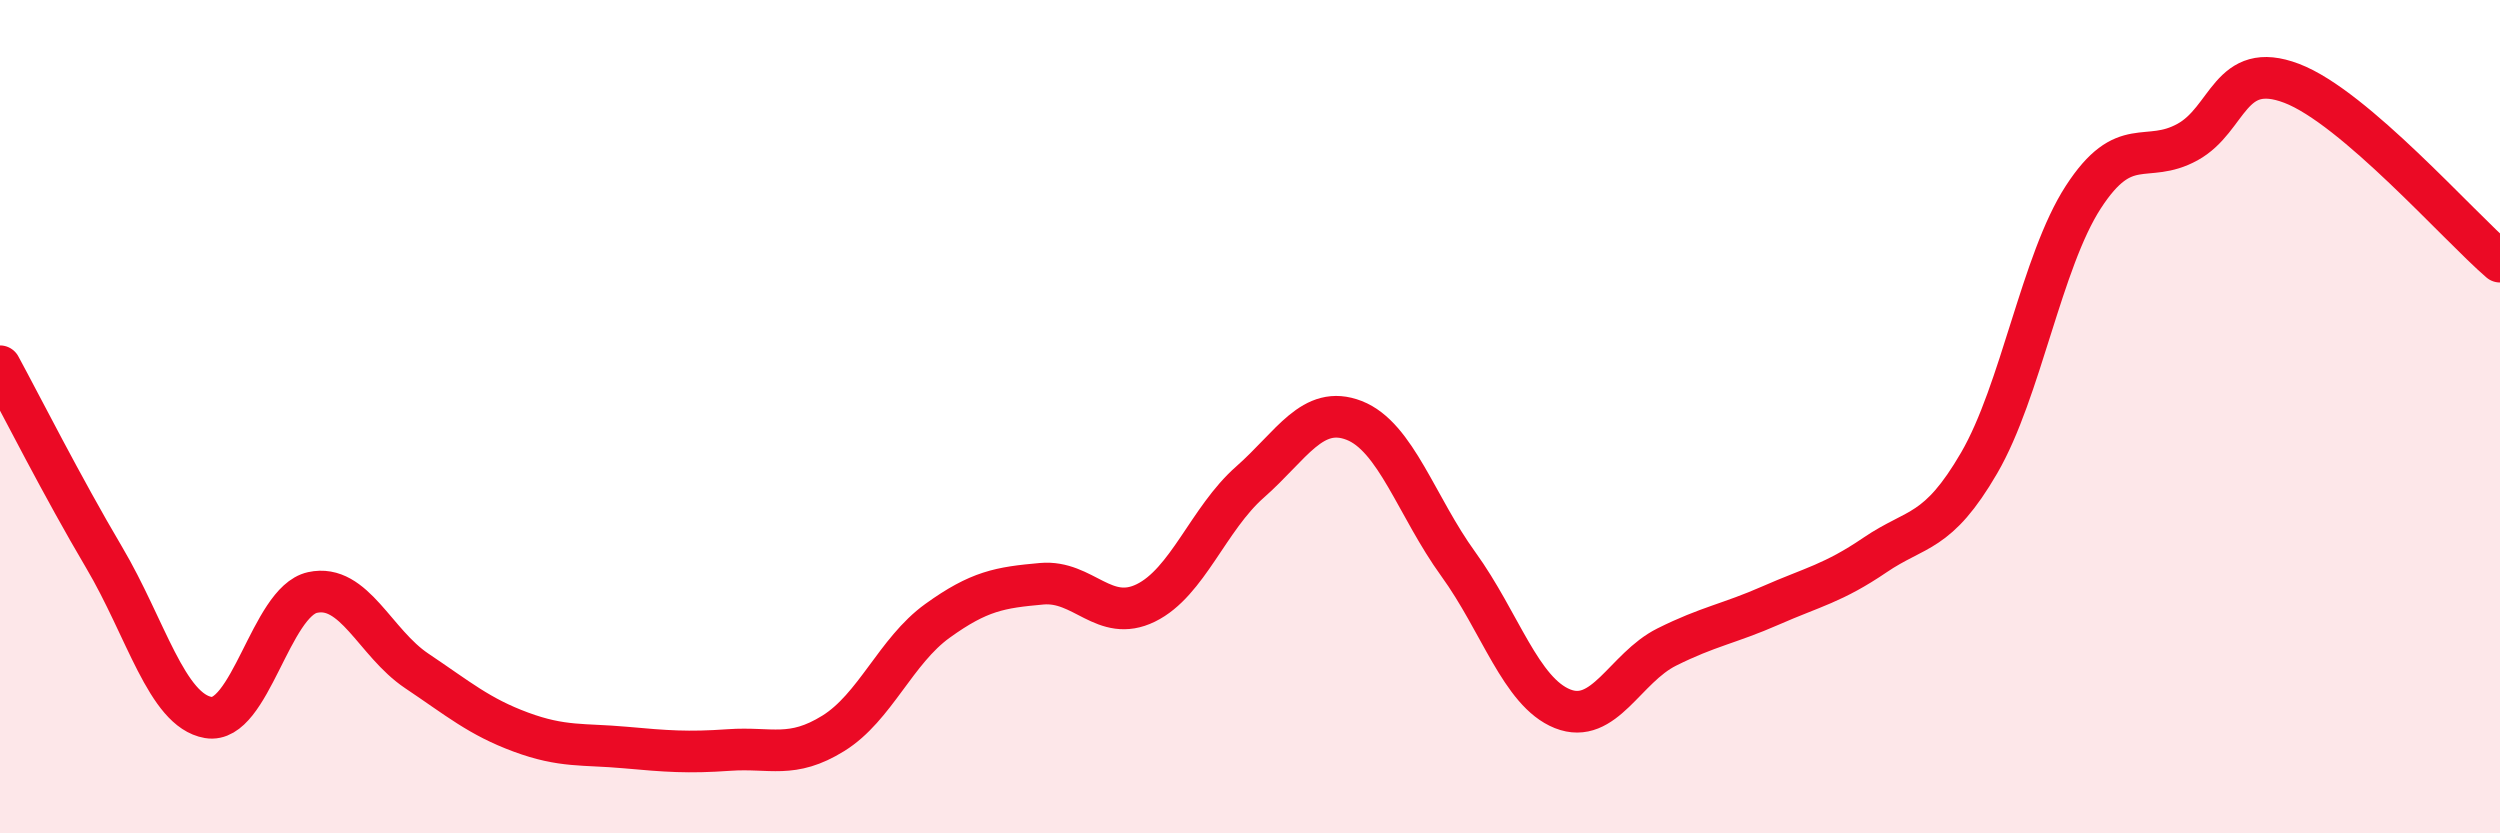 
    <svg width="60" height="20" viewBox="0 0 60 20" xmlns="http://www.w3.org/2000/svg">
      <path
        d="M 0,8.79 C 0.5,9.71 1.5,11.69 2.5,13.38 C 3.5,15.07 4,17.05 5,17.22 C 6,17.39 6.5,14.44 7.5,14.22 C 8.5,14 9,15.43 10,16.1 C 11,16.77 11.5,17.2 12.5,17.57 C 13.5,17.94 14,17.85 15,17.94 C 16,18.03 16.5,18.07 17.5,18 C 18.5,17.93 19,18.22 20,17.6 C 21,16.98 21.5,15.62 22.5,14.9 C 23.5,14.18 24,14.1 25,14.01 C 26,13.92 26.5,14.96 27.5,14.47 C 28.5,13.98 29,12.45 30,11.57 C 31,10.69 31.5,9.7 32.5,10.09 C 33.5,10.48 34,12.16 35,13.54 C 36,14.92 36.5,16.61 37.5,17.01 C 38.5,17.41 39,16.03 40,15.53 C 41,15.03 41.5,14.97 42.5,14.53 C 43.5,14.09 44,14 45,13.32 C 46,12.64 46.5,12.83 47.5,11.11 C 48.5,9.39 49,6.27 50,4.73 C 51,3.19 51.5,3.96 52.5,3.41 C 53.5,2.86 53.5,1.43 55,2 C 56.5,2.57 59,5.42 60,6.28L60 20L0 20Z"
        fill="#EB0A25"
        opacity="0.1"
        stroke-linecap="round"
        stroke-linejoin="round"
      />
      <path
        d="M 0,8.79 C 0.5,9.71 1.5,11.69 2.5,13.38 C 3.5,15.07 4,17.05 5,17.22 C 6,17.39 6.5,14.44 7.5,14.22 C 8.5,14 9,15.43 10,16.1 C 11,16.77 11.5,17.2 12.5,17.57 C 13.5,17.94 14,17.85 15,17.94 C 16,18.03 16.5,18.07 17.5,18 C 18.5,17.93 19,18.22 20,17.6 C 21,16.98 21.5,15.62 22.5,14.9 C 23.5,14.18 24,14.1 25,14.01 C 26,13.92 26.5,14.96 27.5,14.47 C 28.5,13.98 29,12.45 30,11.57 C 31,10.69 31.5,9.7 32.5,10.09 C 33.5,10.48 34,12.16 35,13.54 C 36,14.92 36.5,16.61 37.5,17.01 C 38.5,17.41 39,16.03 40,15.53 C 41,15.03 41.5,14.97 42.5,14.53 C 43.5,14.09 44,14 45,13.32 C 46,12.64 46.5,12.83 47.5,11.11 C 48.5,9.39 49,6.27 50,4.73 C 51,3.19 51.5,3.96 52.5,3.41 C 53.5,2.86 53.5,1.43 55,2 C 56.5,2.57 59,5.42 60,6.28"
        stroke="#EB0A25"
        stroke-width="1"
        fill="none"
        stroke-linecap="round"
        stroke-linejoin="round"
      />
    </svg>
  